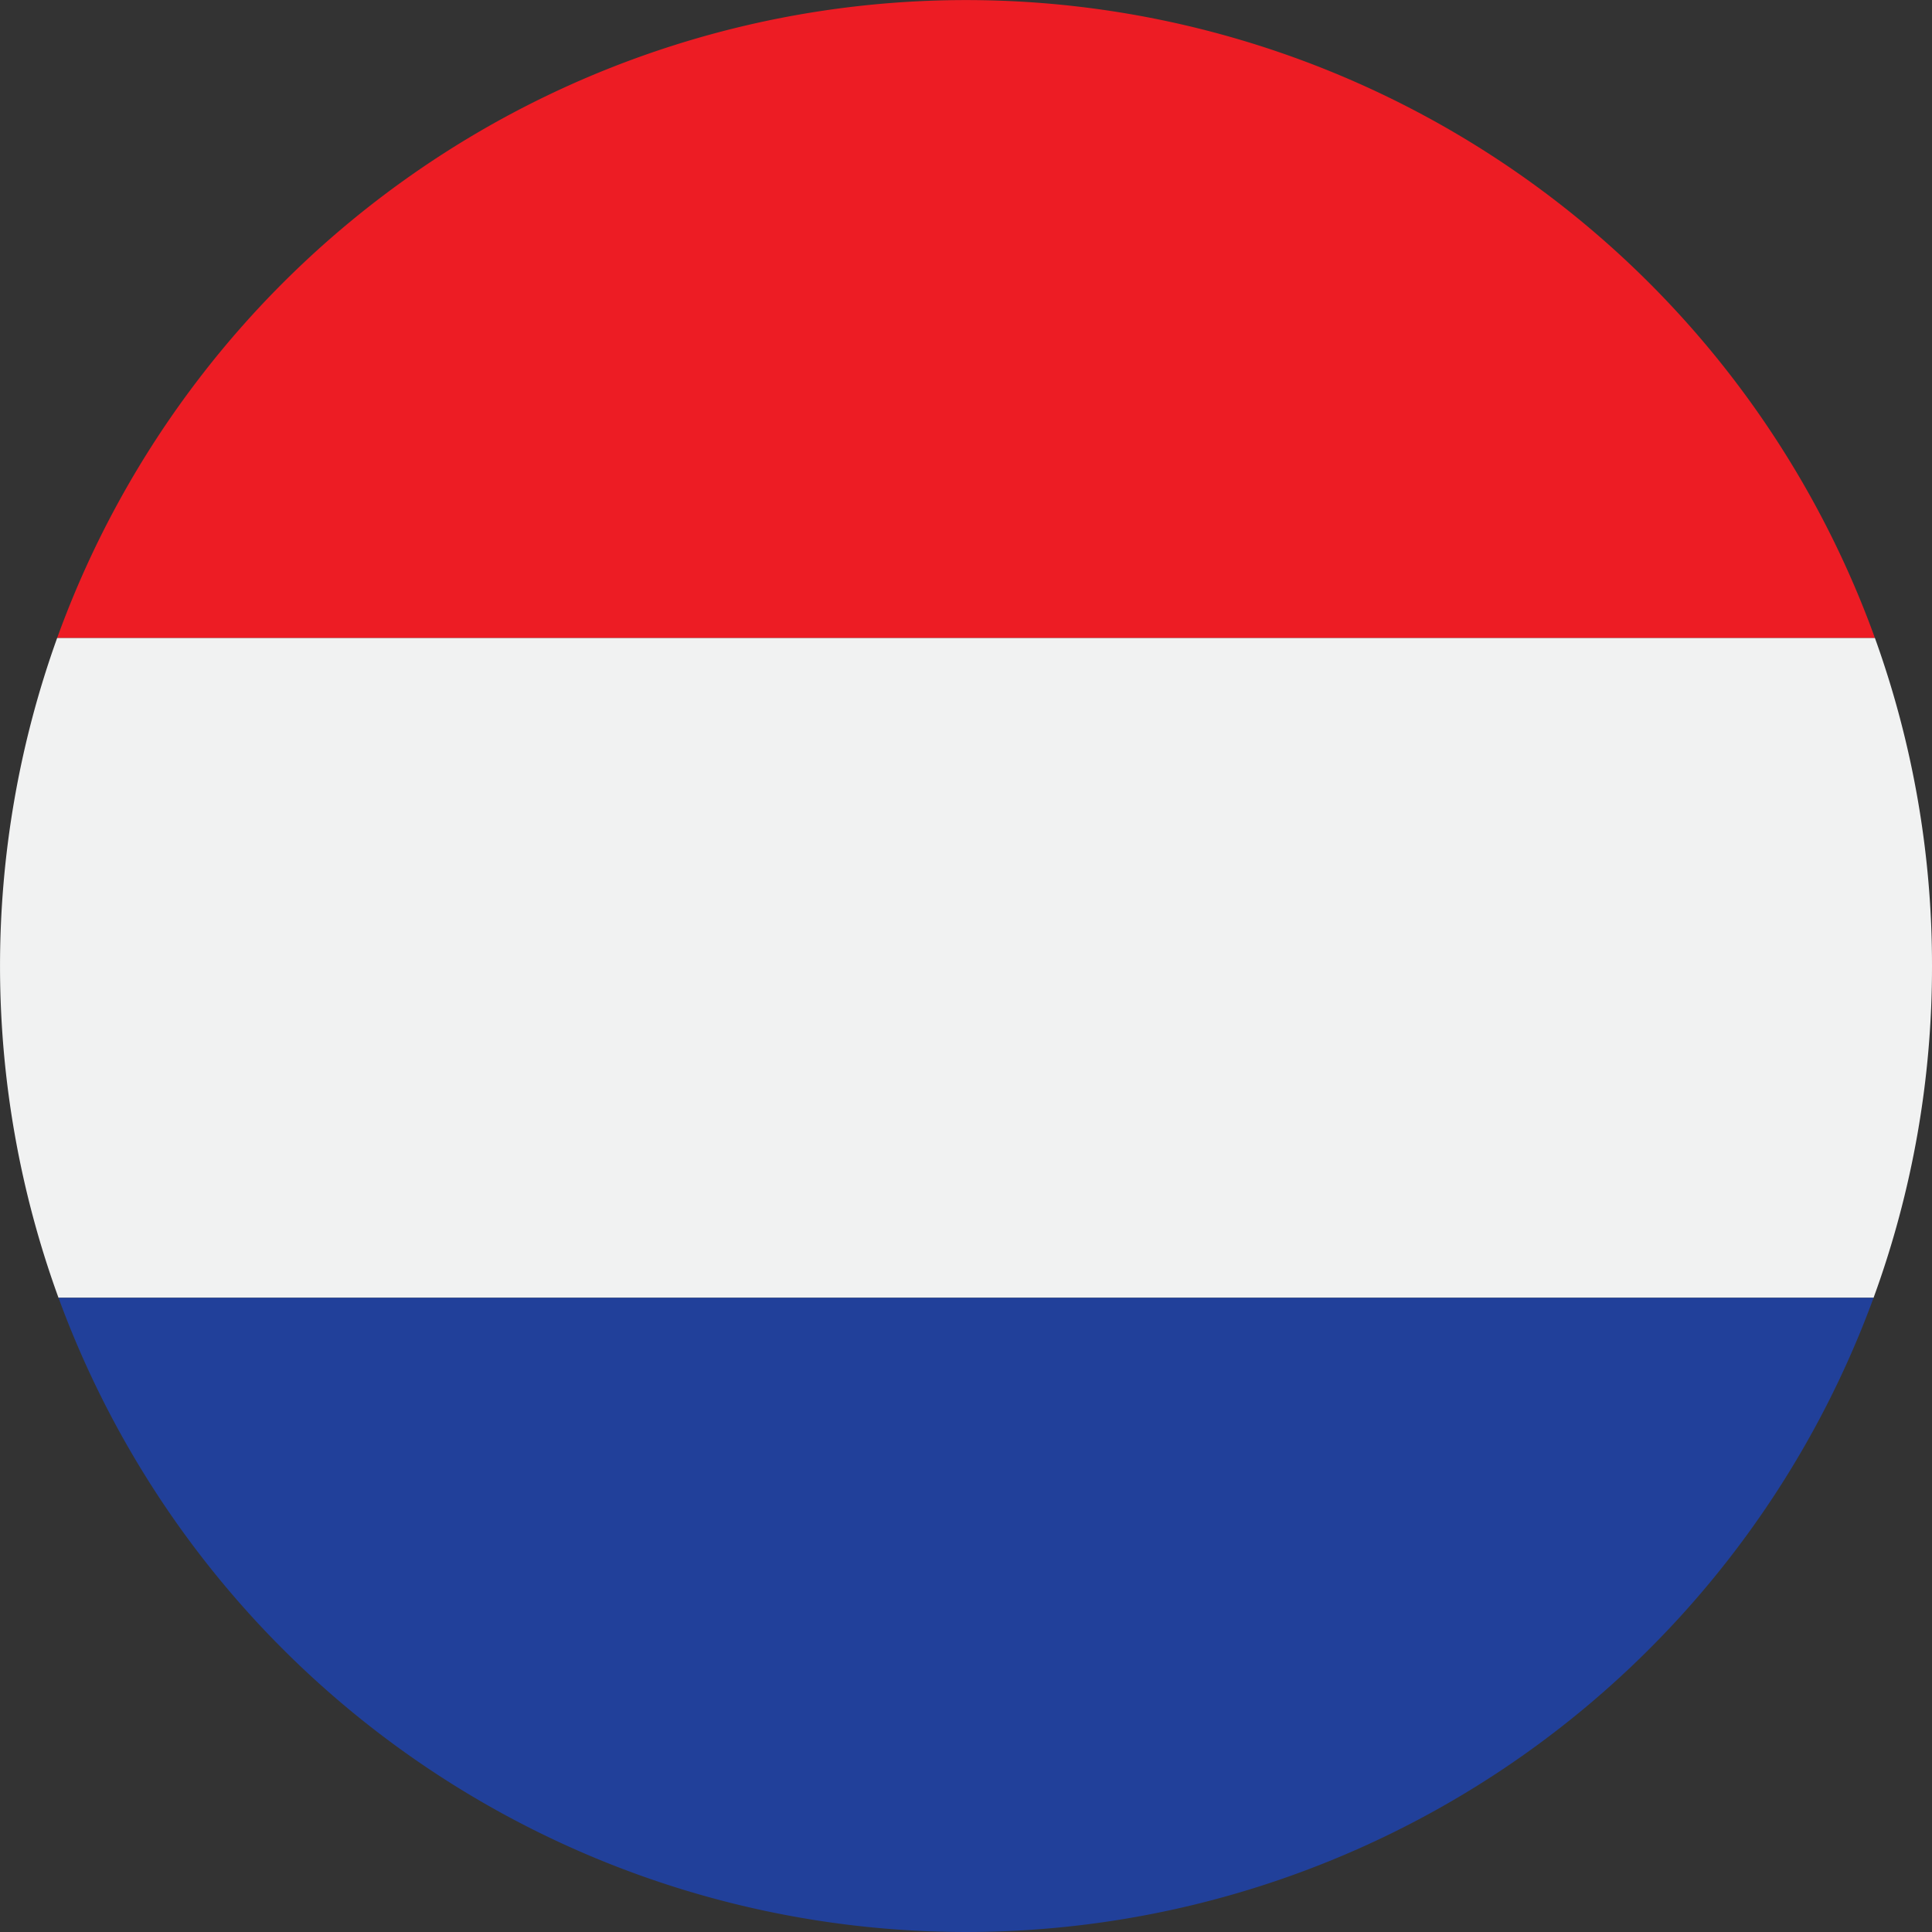 <svg id="netherlands" xmlns="http://www.w3.org/2000/svg" width="27.014" height="27.014" viewBox="0 0 27.014 27.014">
  <rect x="0" y="0" width="27.014" height="27.014" fill="#333333" stroke="none"/>
  <path id="Path_1947" data-name="Path 1947" d="M42.435,10.921H17.018a13.513,13.513,0,0,1,25.417,0Z" transform="translate(-16.219 -2)" fill="#ed1c24"/>
  <path id="Path_1948" data-name="Path 1948" d="M29.014,174.344a13.476,13.476,0,0,1-.817,4.639H2.818a13.567,13.567,0,0,1-.019-9.225H28.216A13.469,13.469,0,0,1,29.014,174.344Z" transform="translate(-2 -160.837)" fill="#f1f2f2"/>
  <path id="Path_1949" data-name="Path 1949" d="M42.754,343.229a13.513,13.513,0,0,1-25.379,0Z" transform="translate(-16.557 -325.083)" fill="#21409a"/>
  <path id="Path_1950" data-name="Path 1950" d="M17.037,343.229h-.019" transform="translate(-16.219 -325.083)" fill="none"/>
</svg>
